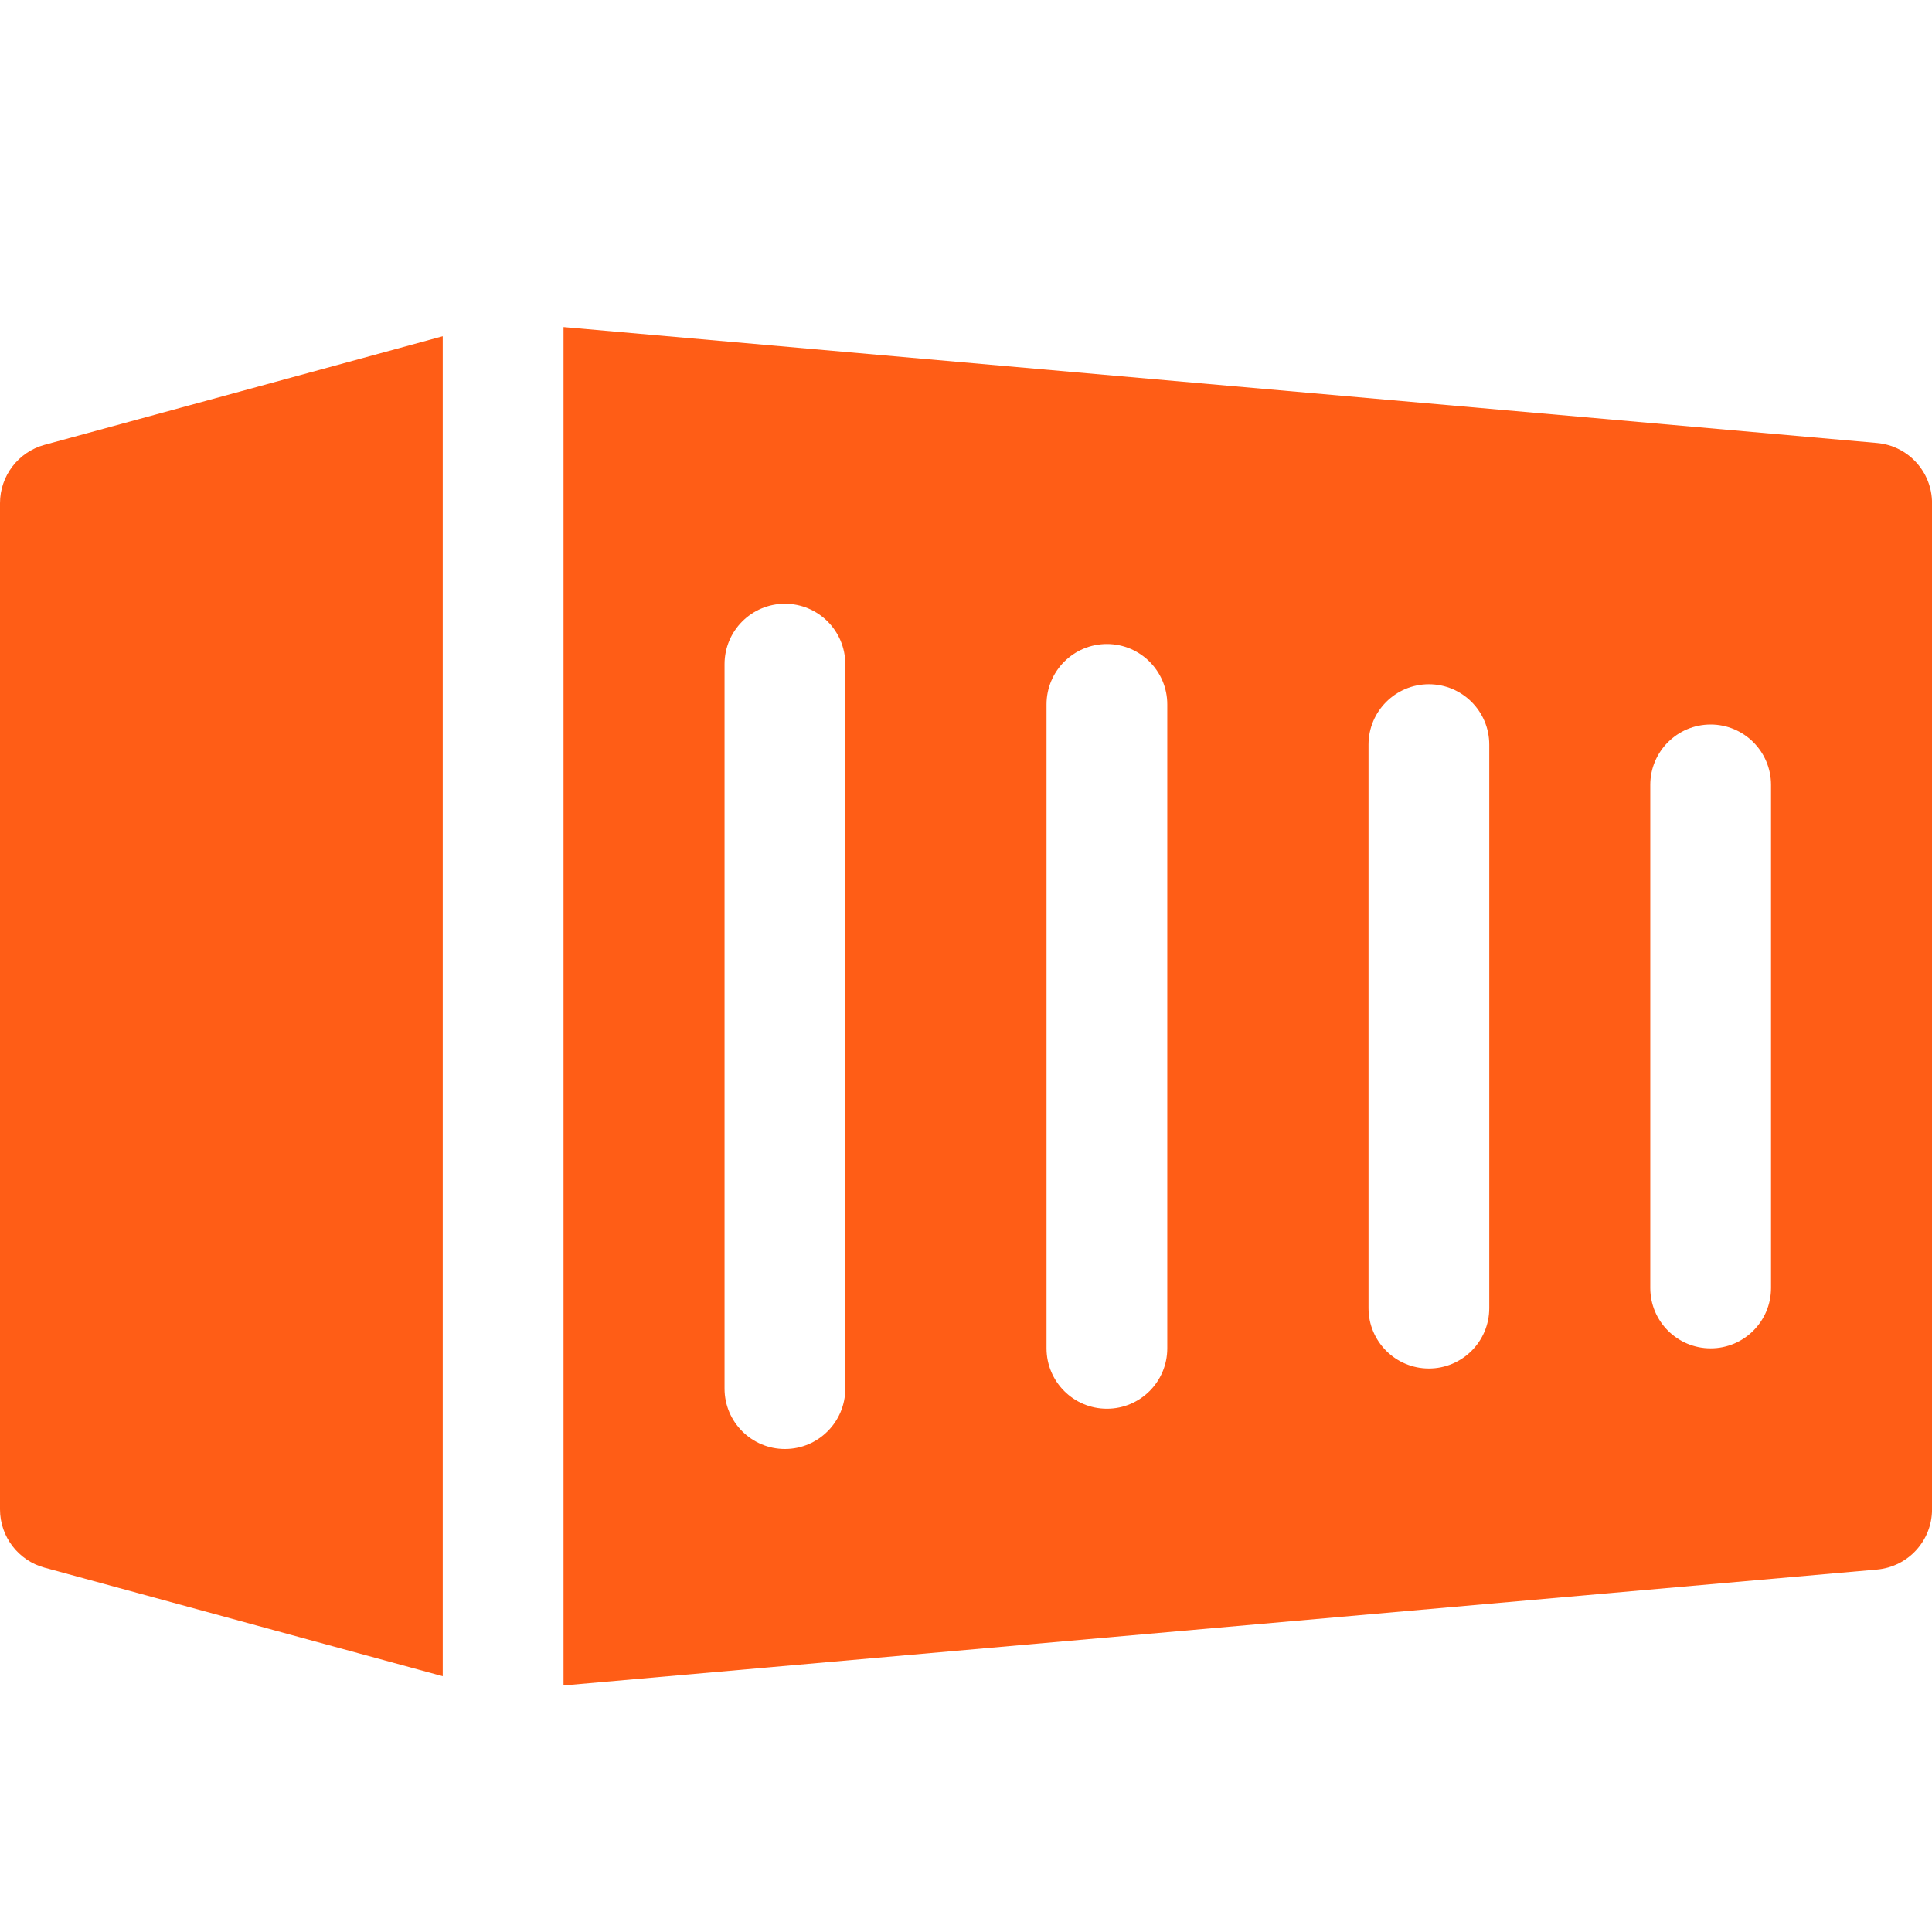 <?xml version="1.0" encoding="UTF-8"?> <svg xmlns="http://www.w3.org/2000/svg" width="44" height="44" viewBox="0 0 44 44" fill="none"><g clip-path="url(#clip0_403_625)"><path d="M10.083 7.658L1.014 10.131C0.416 10.294 0 10.839 0 11.458V34.375C0 34.995 0.416 35.539 1.014 35.702L10.083 38.175V7.658Z" fill="#FF5D16"></path><path d="M42.747 10.089L12.834 7.449V38.385L42.747 35.745C43.456 35.682 44.001 35.088 44.001 34.375V11.458C44.001 10.745 43.456 10.151 42.747 10.089ZM19.251 31.625C19.251 32.384 18.635 33 17.876 33C17.117 33 16.501 32.384 16.501 31.625V15.125C16.501 14.366 17.117 13.75 17.876 13.75C18.635 13.75 19.251 14.366 19.251 15.125V31.625ZM26.584 30.708C26.584 31.467 25.968 32.083 25.209 32.083C24.45 32.083 23.834 31.467 23.834 30.708V16.042C23.834 15.283 24.45 14.667 25.209 14.667C25.968 14.667 26.584 15.283 26.584 16.042V30.708ZM33.917 29.792C33.917 30.551 33.301 31.167 32.542 31.167C31.783 31.167 31.167 30.551 31.167 29.792V16.958C31.167 16.199 31.783 15.583 32.542 15.583C33.301 15.583 33.917 16.199 33.917 16.958V29.792ZM40.334 29.333C40.334 30.092 39.718 30.708 38.959 30.708C38.2 30.708 37.584 30.092 37.584 29.333V17.875C37.584 17.116 38.2 16.5 38.959 16.5C39.718 16.5 40.334 17.116 40.334 17.875V29.333Z" fill="#FF5D16"></path></g><defs><clipPath id="clip0_403_625"><rect width="44" height="44" fill="white"></rect></clipPath></defs></svg> 